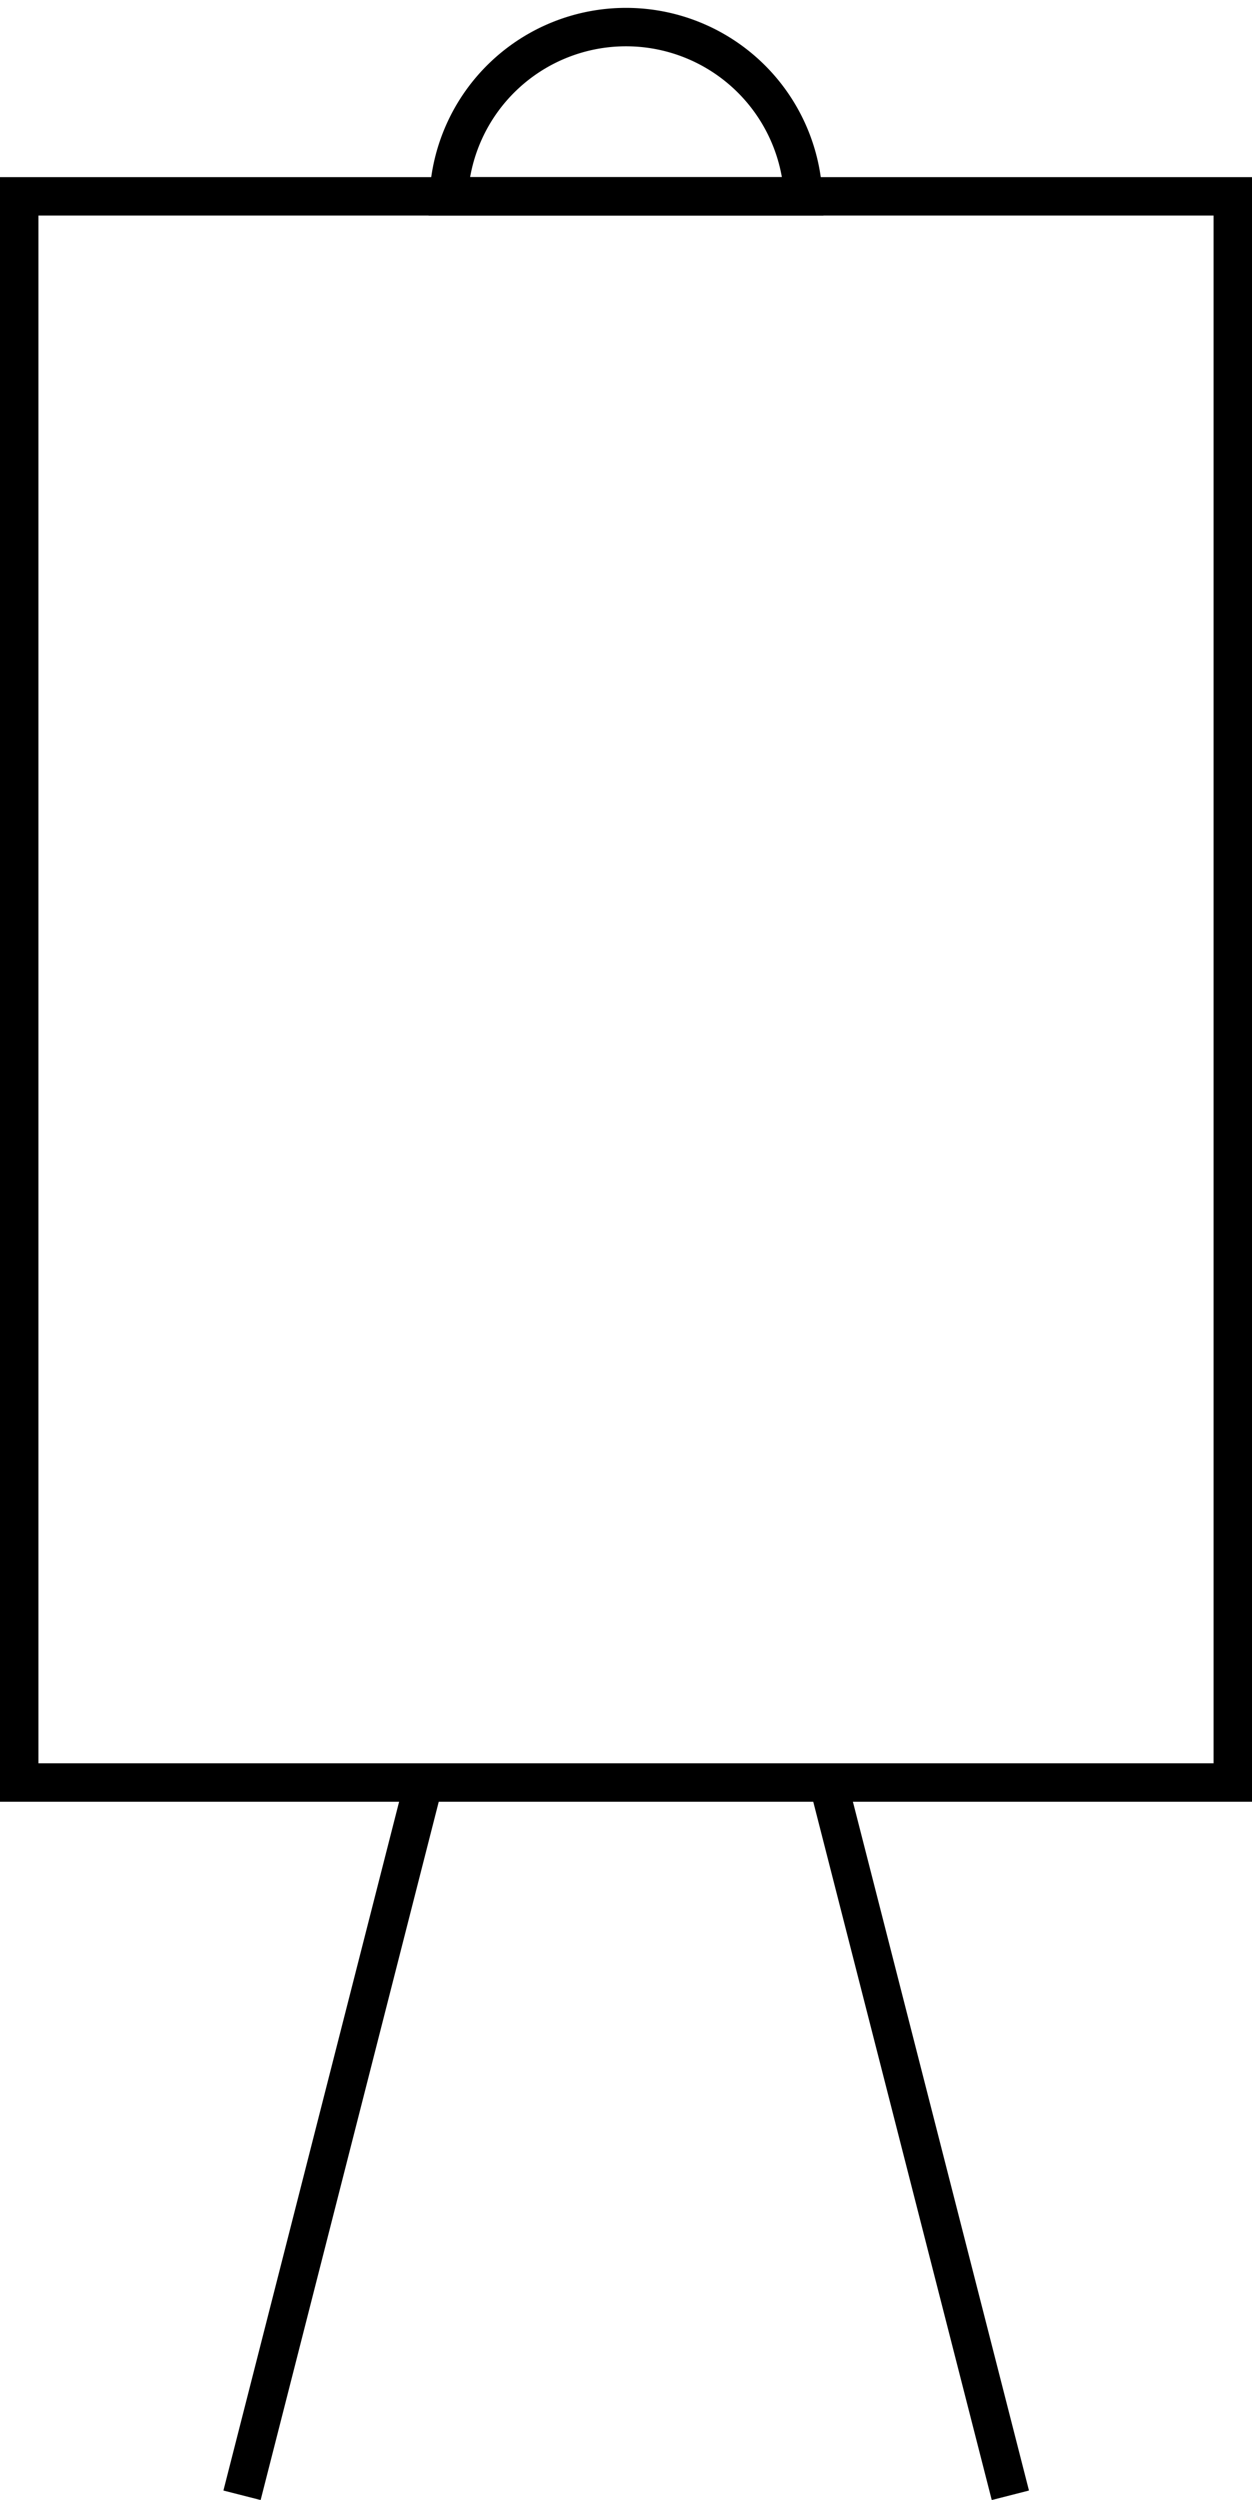 <?xml version="1.0" encoding="UTF-8"?> <svg xmlns="http://www.w3.org/2000/svg" viewBox="0 0 32.59 65.06"><defs><style>.cls-1{fill:none;stroke:#000;stroke-miterlimit:10;}</style></defs><g id="Layer_2" data-name="Layer 2"><g id="Layer_1-2" data-name="Layer 1"><rect class="cls-1" x="0.5" y="5.11" width="31.59" height="41.28"></rect><path class="cls-1" d="M20.91,5.11H11.68a4.62,4.62,0,0,1,9.23,0Z"></path><line class="cls-1" x1="11.03" y1="46.4" x2="6.3" y2="64.94"></line><line class="cls-1" x1="26.3" y1="64.94" x2="21.56" y2="46.4"></line></g></g></svg> 